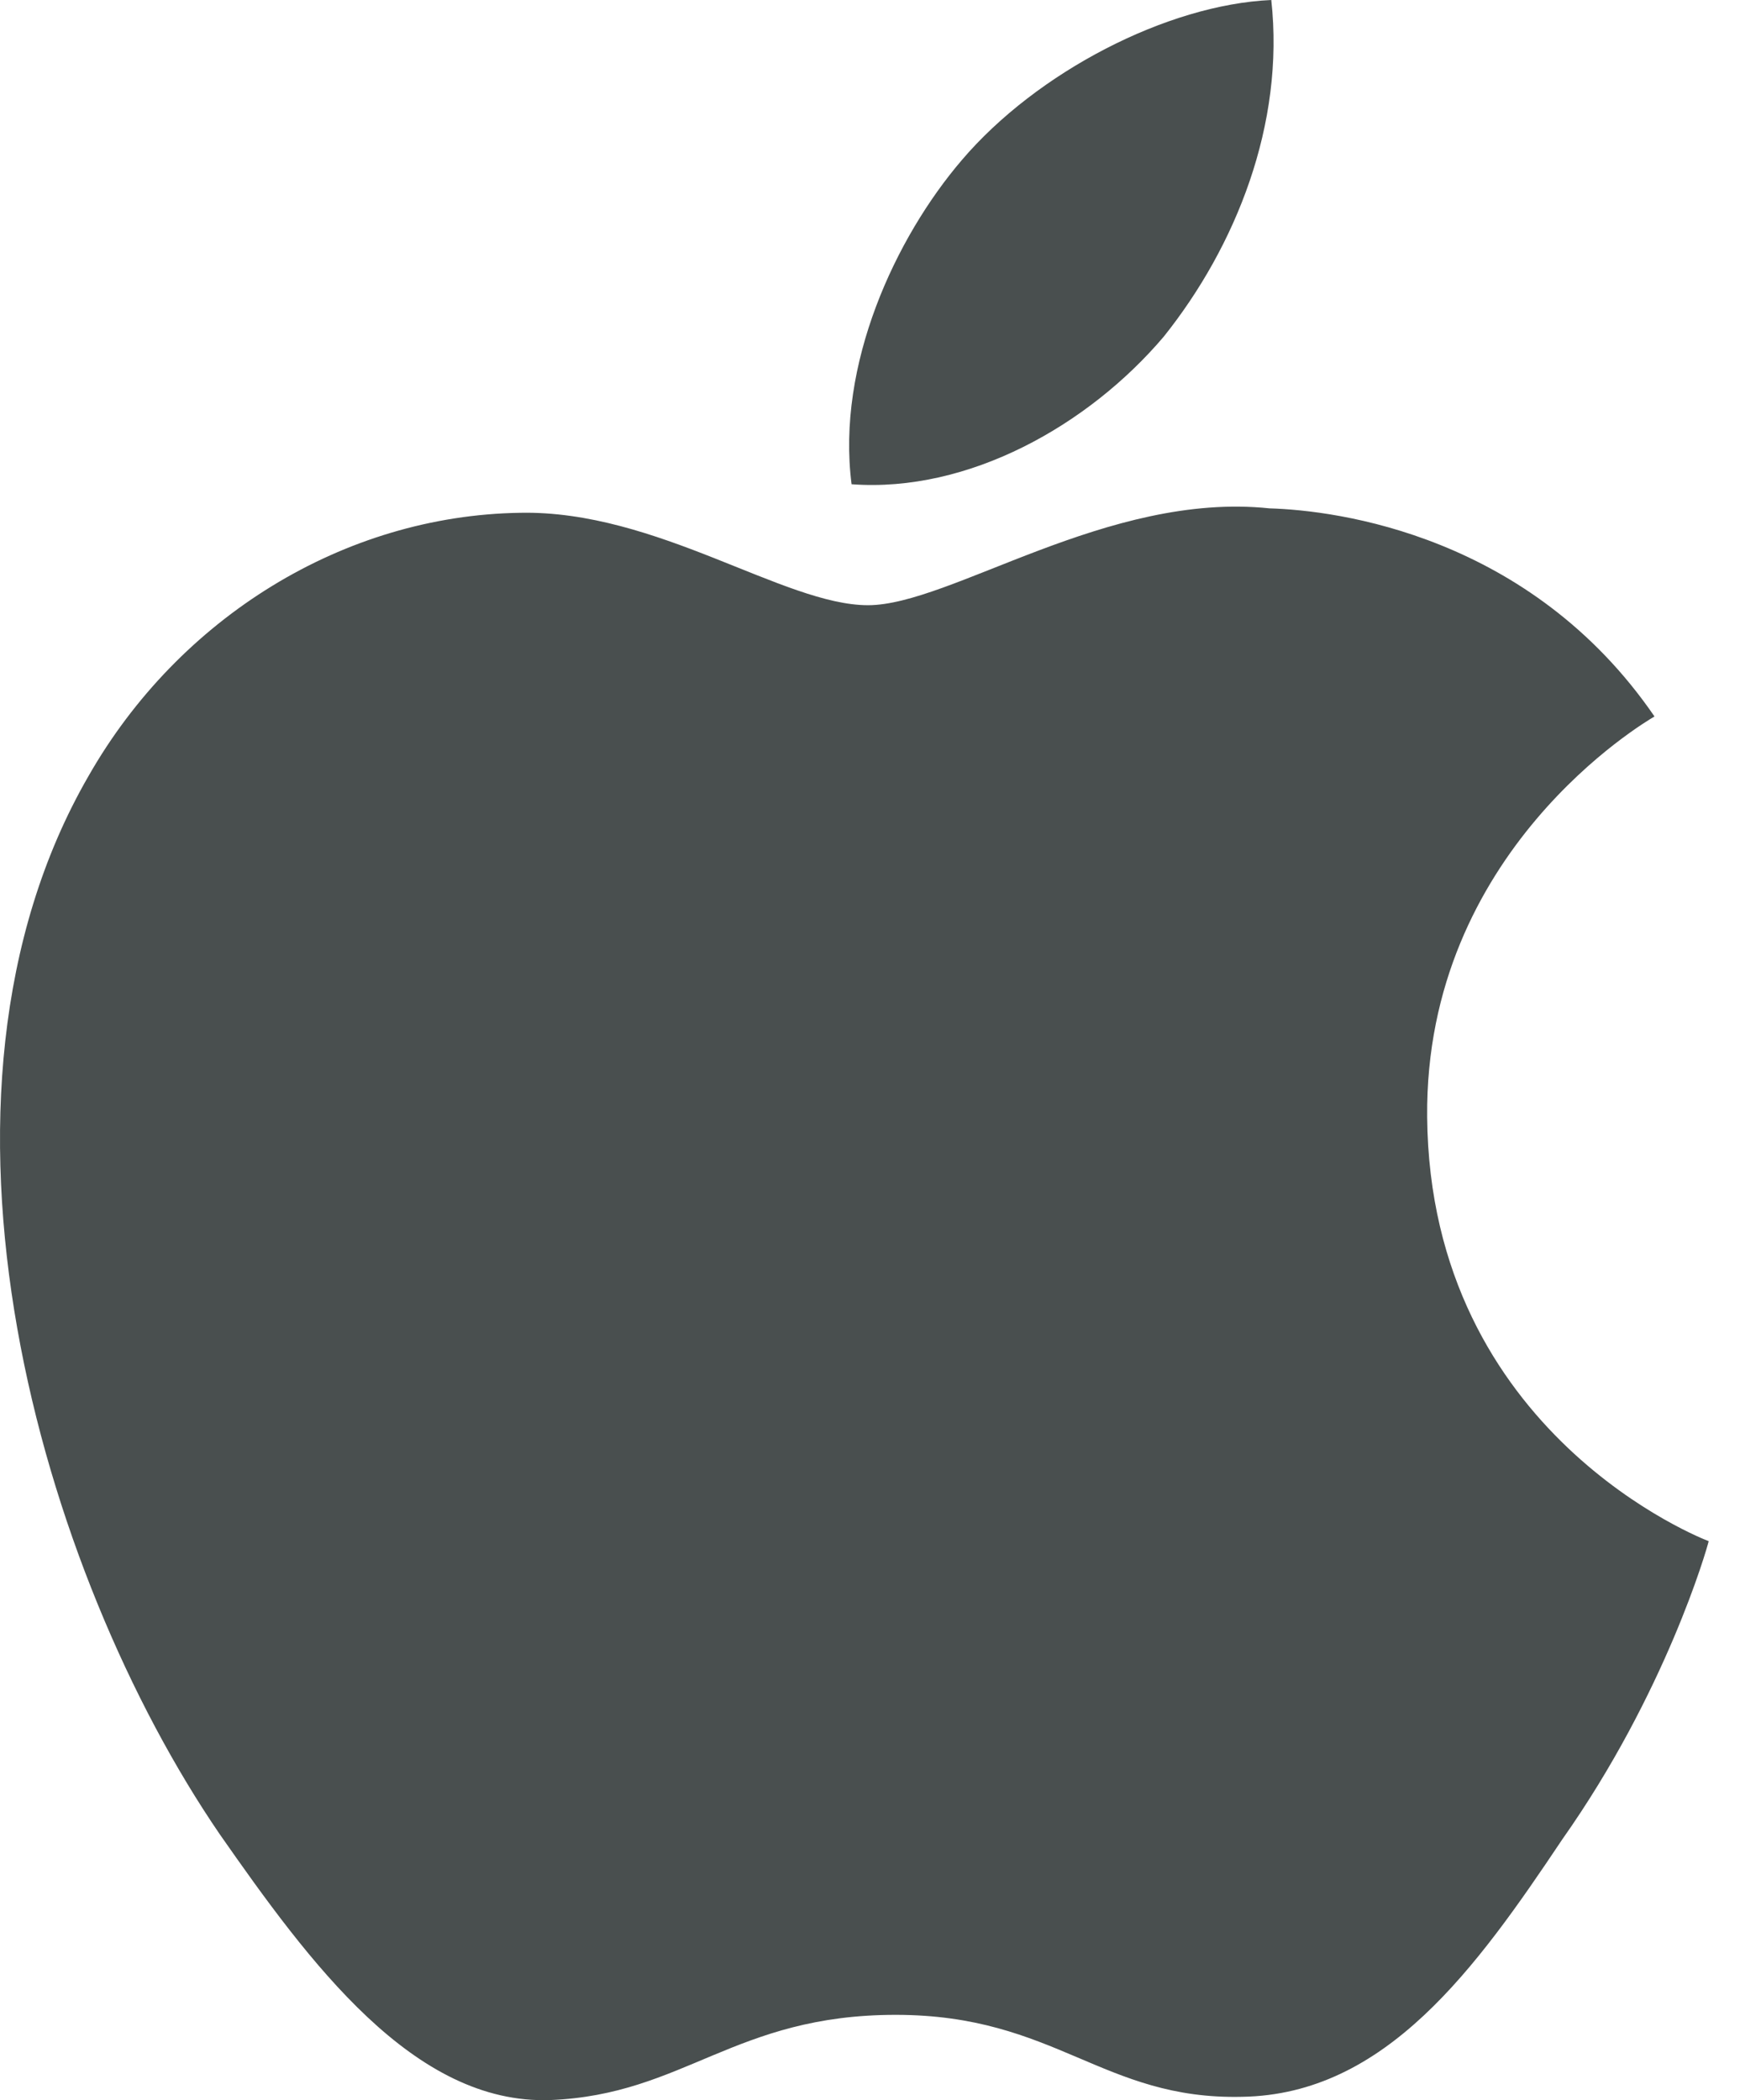 <svg xmlns="http://www.w3.org/2000/svg" width="29" height="35" fill="none"><path fill="#494F4F" d="M23.786 18.613c-.04-4.422 3.621-6.573 3.789-6.673-2.074-3.022-5.287-3.435-6.416-3.468-2.699-.284-5.317 1.614-6.692 1.614-1.402 0-3.52-1.587-5.8-1.54-2.937.045-5.684 1.745-7.19 4.384-3.11 5.383-.79 13.292 2.188 17.642 1.49 2.132 3.231 4.51 5.51 4.426 2.23-.09 3.063-1.42 5.753-1.42 2.666 0 3.448 1.42 5.773 1.366 2.392-.037 3.899-2.14 5.337-4.29 1.722-2.44 2.413-4.847 2.44-4.97-.054-.02-4.645-1.773-4.692-7.071zM19.396 5.61c1.199-1.5 2.02-3.54 1.792-5.61-1.736.077-3.907 1.2-5.157 2.667-1.106 1.292-2.094 3.41-1.838 5.403 1.95.145 3.951-.984 5.203-2.46z"/></svg>